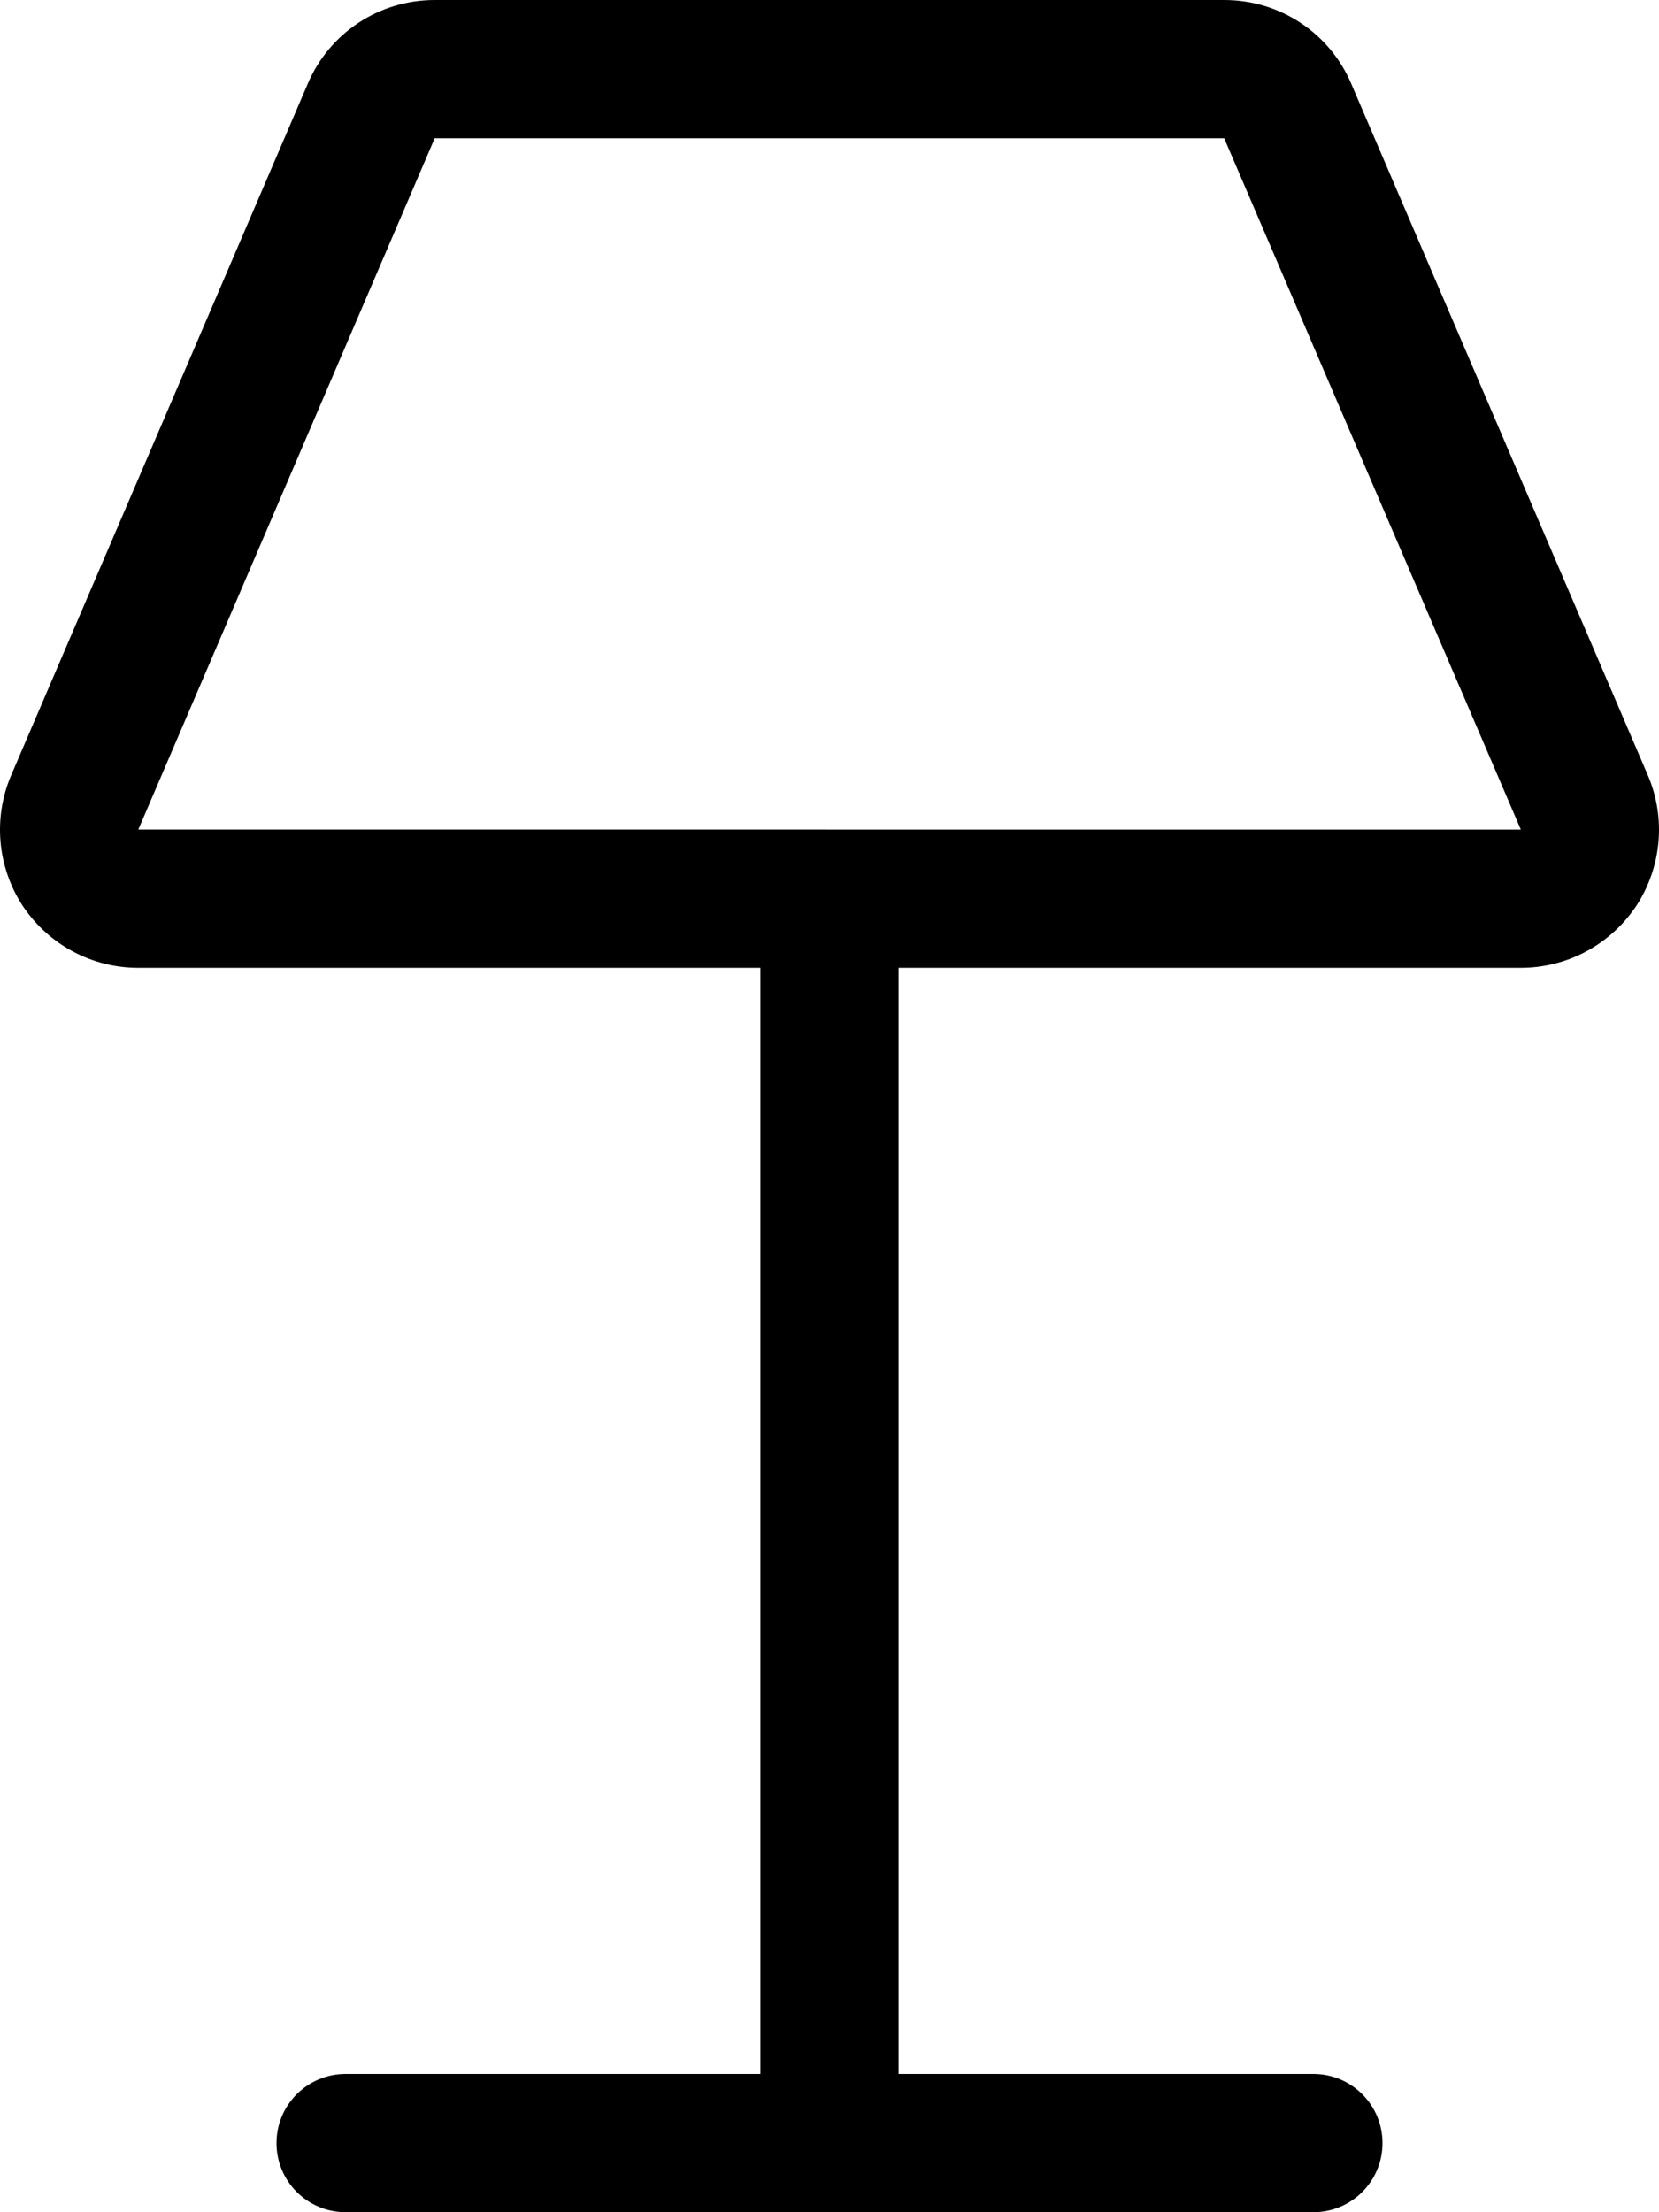 <svg xmlns="http://www.w3.org/2000/svg" viewBox="0 0 384 512"><!-- Font Awesome Pro 6.0.0-alpha2 by @fontawesome - https://fontawesome.com License - https://fontawesome.com/license (Commercial License) --><path d="M381.395 179.375L312.762 19.375C307.762 7.625 296.26 0 283.385 0H100.615C87.74 0 76.238 7.625 71.238 19.375L2.606 179.375C-1.644 189.25 -0.644 200.625 5.233 209.625C11.233 218.625 21.233 224 31.985 224H176V480H80C71.156 480 64 487.156 64 496S71.156 512 80 512H304C312.844 512 320 504.844 320 496S312.844 480 304 480H208V224H352.016C362.768 224 372.768 218.625 378.77 209.625C384.645 200.625 385.645 189.25 381.395 179.375ZM32.016 191.99L100.615 32H283.358L352.016 192L32.016 191.99Z"/></svg>